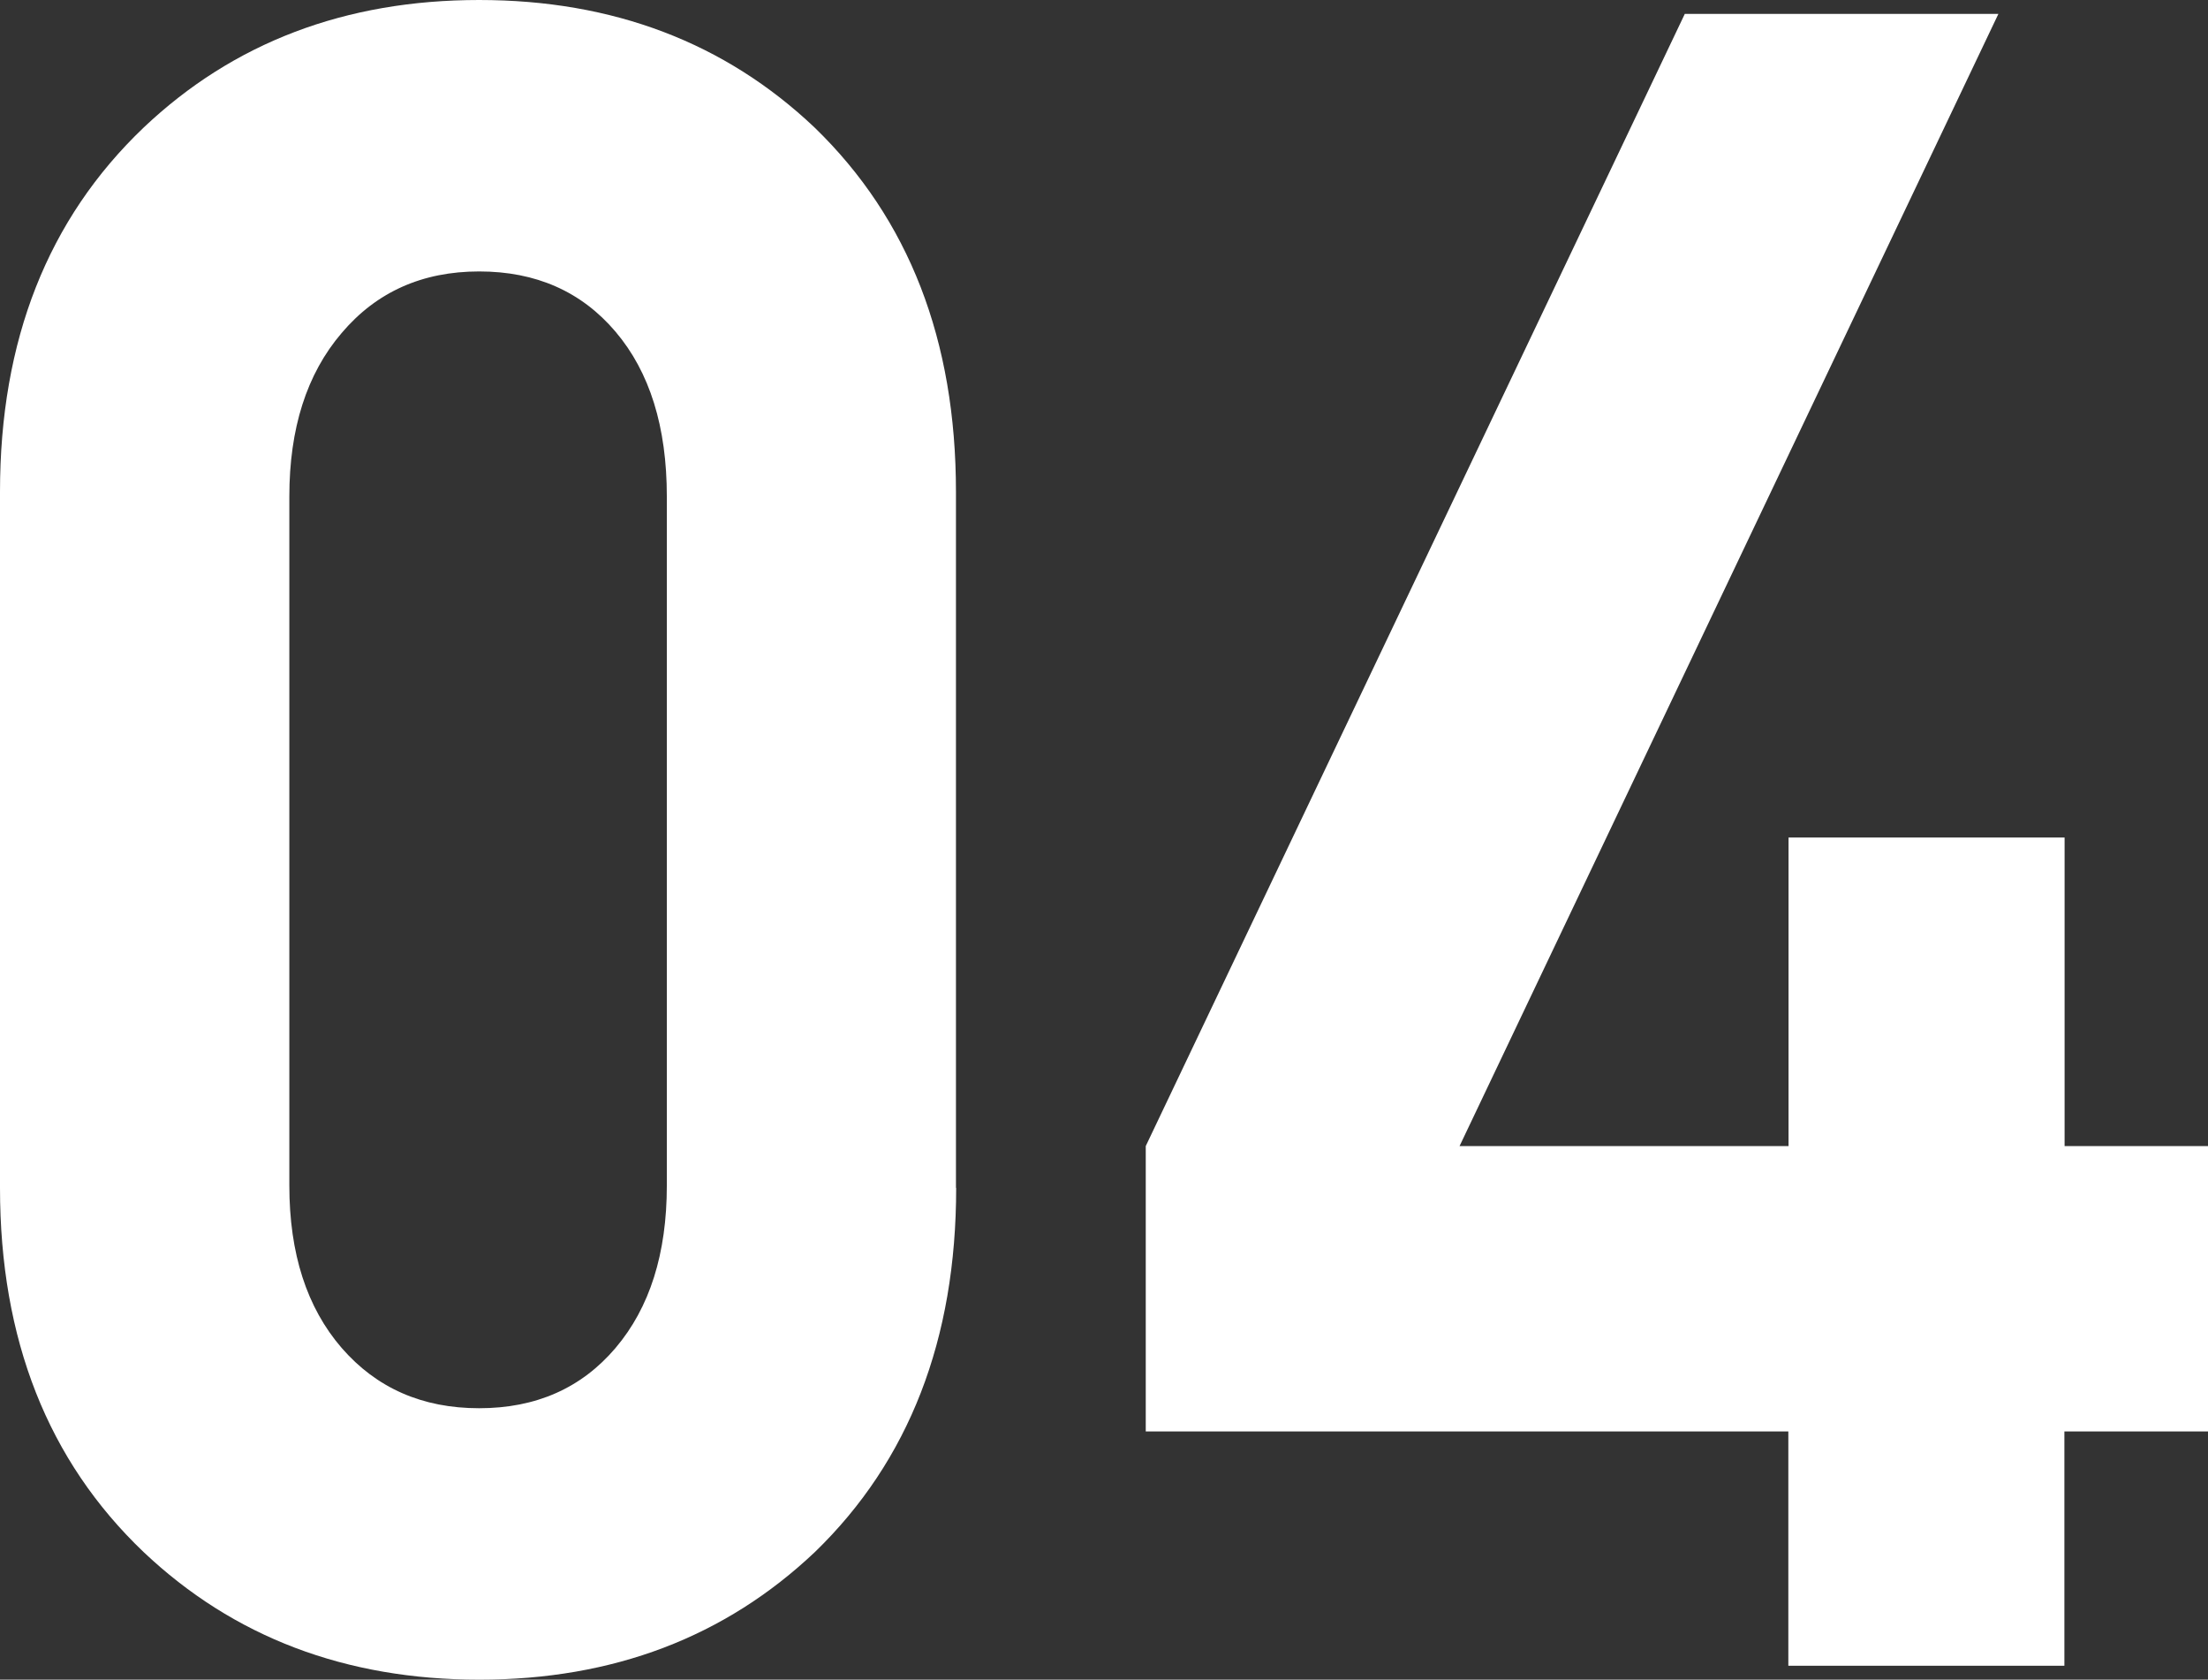 <?xml version="1.0" encoding="UTF-8"?>
<svg id="Layer_2" data-name="Layer 2" xmlns="http://www.w3.org/2000/svg" viewBox="0 0 104.7 79.64">
  <rect x="0" y="0" width="104.7" height="79.64" fill="#333333" stroke="none"/>
  <defs>
    <style>
      .cls-1 {
        fill: #fff;
        stroke-width: 0px;
      }
    </style>
  </defs>
  <g id="_本校が選ばれる理由" data-name="本校が選ばれる理由">
    <g>
      <path class="cls-1" d="m45.34,56.32c0,7.19-2.23,12.94-6.7,17.27-4.26,4.03-9.56,6.05-15.91,6.05s-11.66-2.02-15.92-6.05c-4.54-4.33-6.81-10.08-6.81-17.27V23.32c0-7.19,2.27-12.94,6.81-17.27C11.06,2.02,16.37,0,22.72,0s11.66,2.02,15.91,6.05c4.47,4.33,6.7,10.08,6.7,17.27v33Zm-13.72-.11V23.54c0-3.3-.81-5.9-2.43-7.81-1.62-1.91-3.78-2.86-6.47-2.86s-4.87.97-6.52,2.92c-1.66,1.94-2.48,4.53-2.48,7.75v32.67c0,3.23.83,5.79,2.48,7.7,1.66,1.91,3.83,2.86,6.52,2.86s4.85-.95,6.47-2.86c1.62-1.91,2.43-4.47,2.43-7.7Z"/>
      <path class="cls-1" d="m104.7,67.87h-6.81v11.11h-13.09v-11.11h-30.47v-13.53L79.89.66h14.87l-25.55,53.68h15.6v-14.63h13.09v14.63h6.81v13.53Z"/>
    </g>
  </g>
</svg>